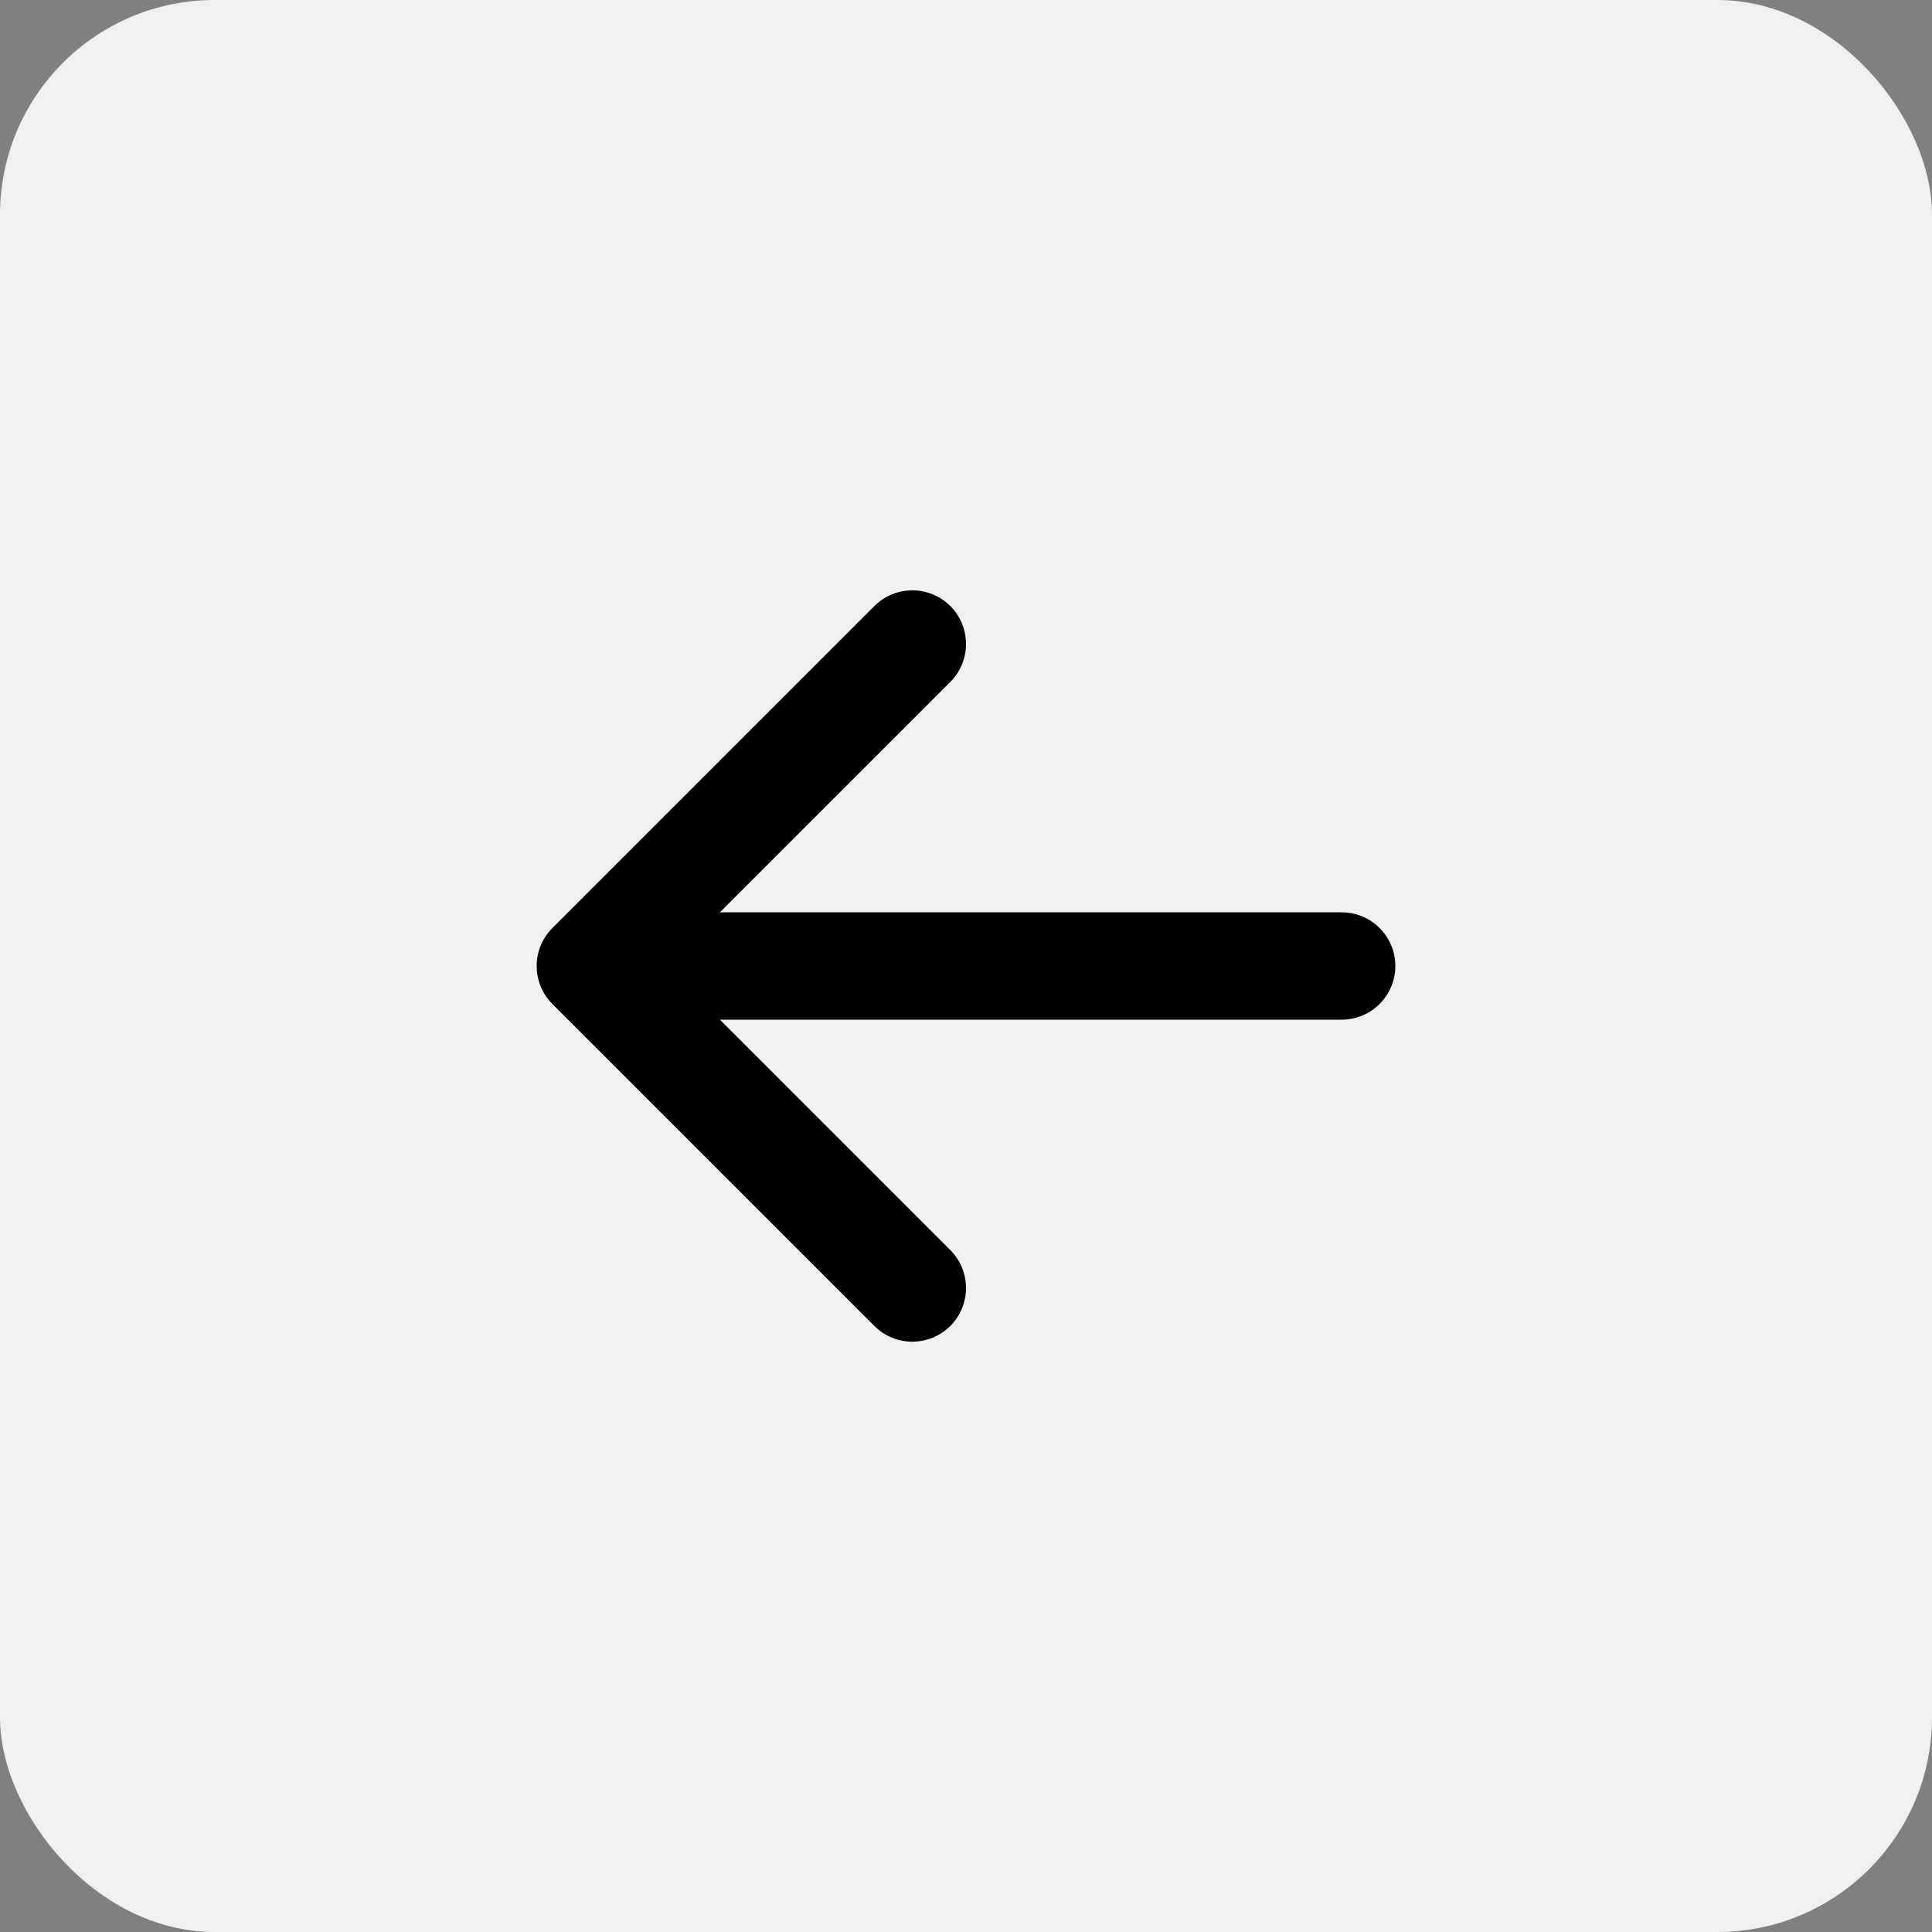 <svg width="45" height="45" viewBox="0 0 45 45" fill="none" xmlns="http://www.w3.org/2000/svg">
<rect x="0" y="0" width="45" height="45" fill="#808080" stroke="none"/>
<rect width="45" height="45" rx="5" fill="#F0F0F0"/>
<path fill-rule="evenodd" clip-rule="evenodd" d="M22.134 30.884C21.646 31.372 20.854 31.372 20.366 30.884L12.866 23.384C12.378 22.896 12.378 22.104 12.866 21.616L20.366 14.116C20.854 13.628 21.646 13.628 22.134 14.116C22.622 14.604 22.622 15.396 22.134 15.884L16.768 21.25H31.25C31.94 21.25 32.5 21.81 32.5 22.5C32.5 23.19 31.94 23.75 31.25 23.75H16.768L22.134 29.116C22.622 29.604 22.622 30.396 22.134 30.884Z" fill="black"/>
</svg>
